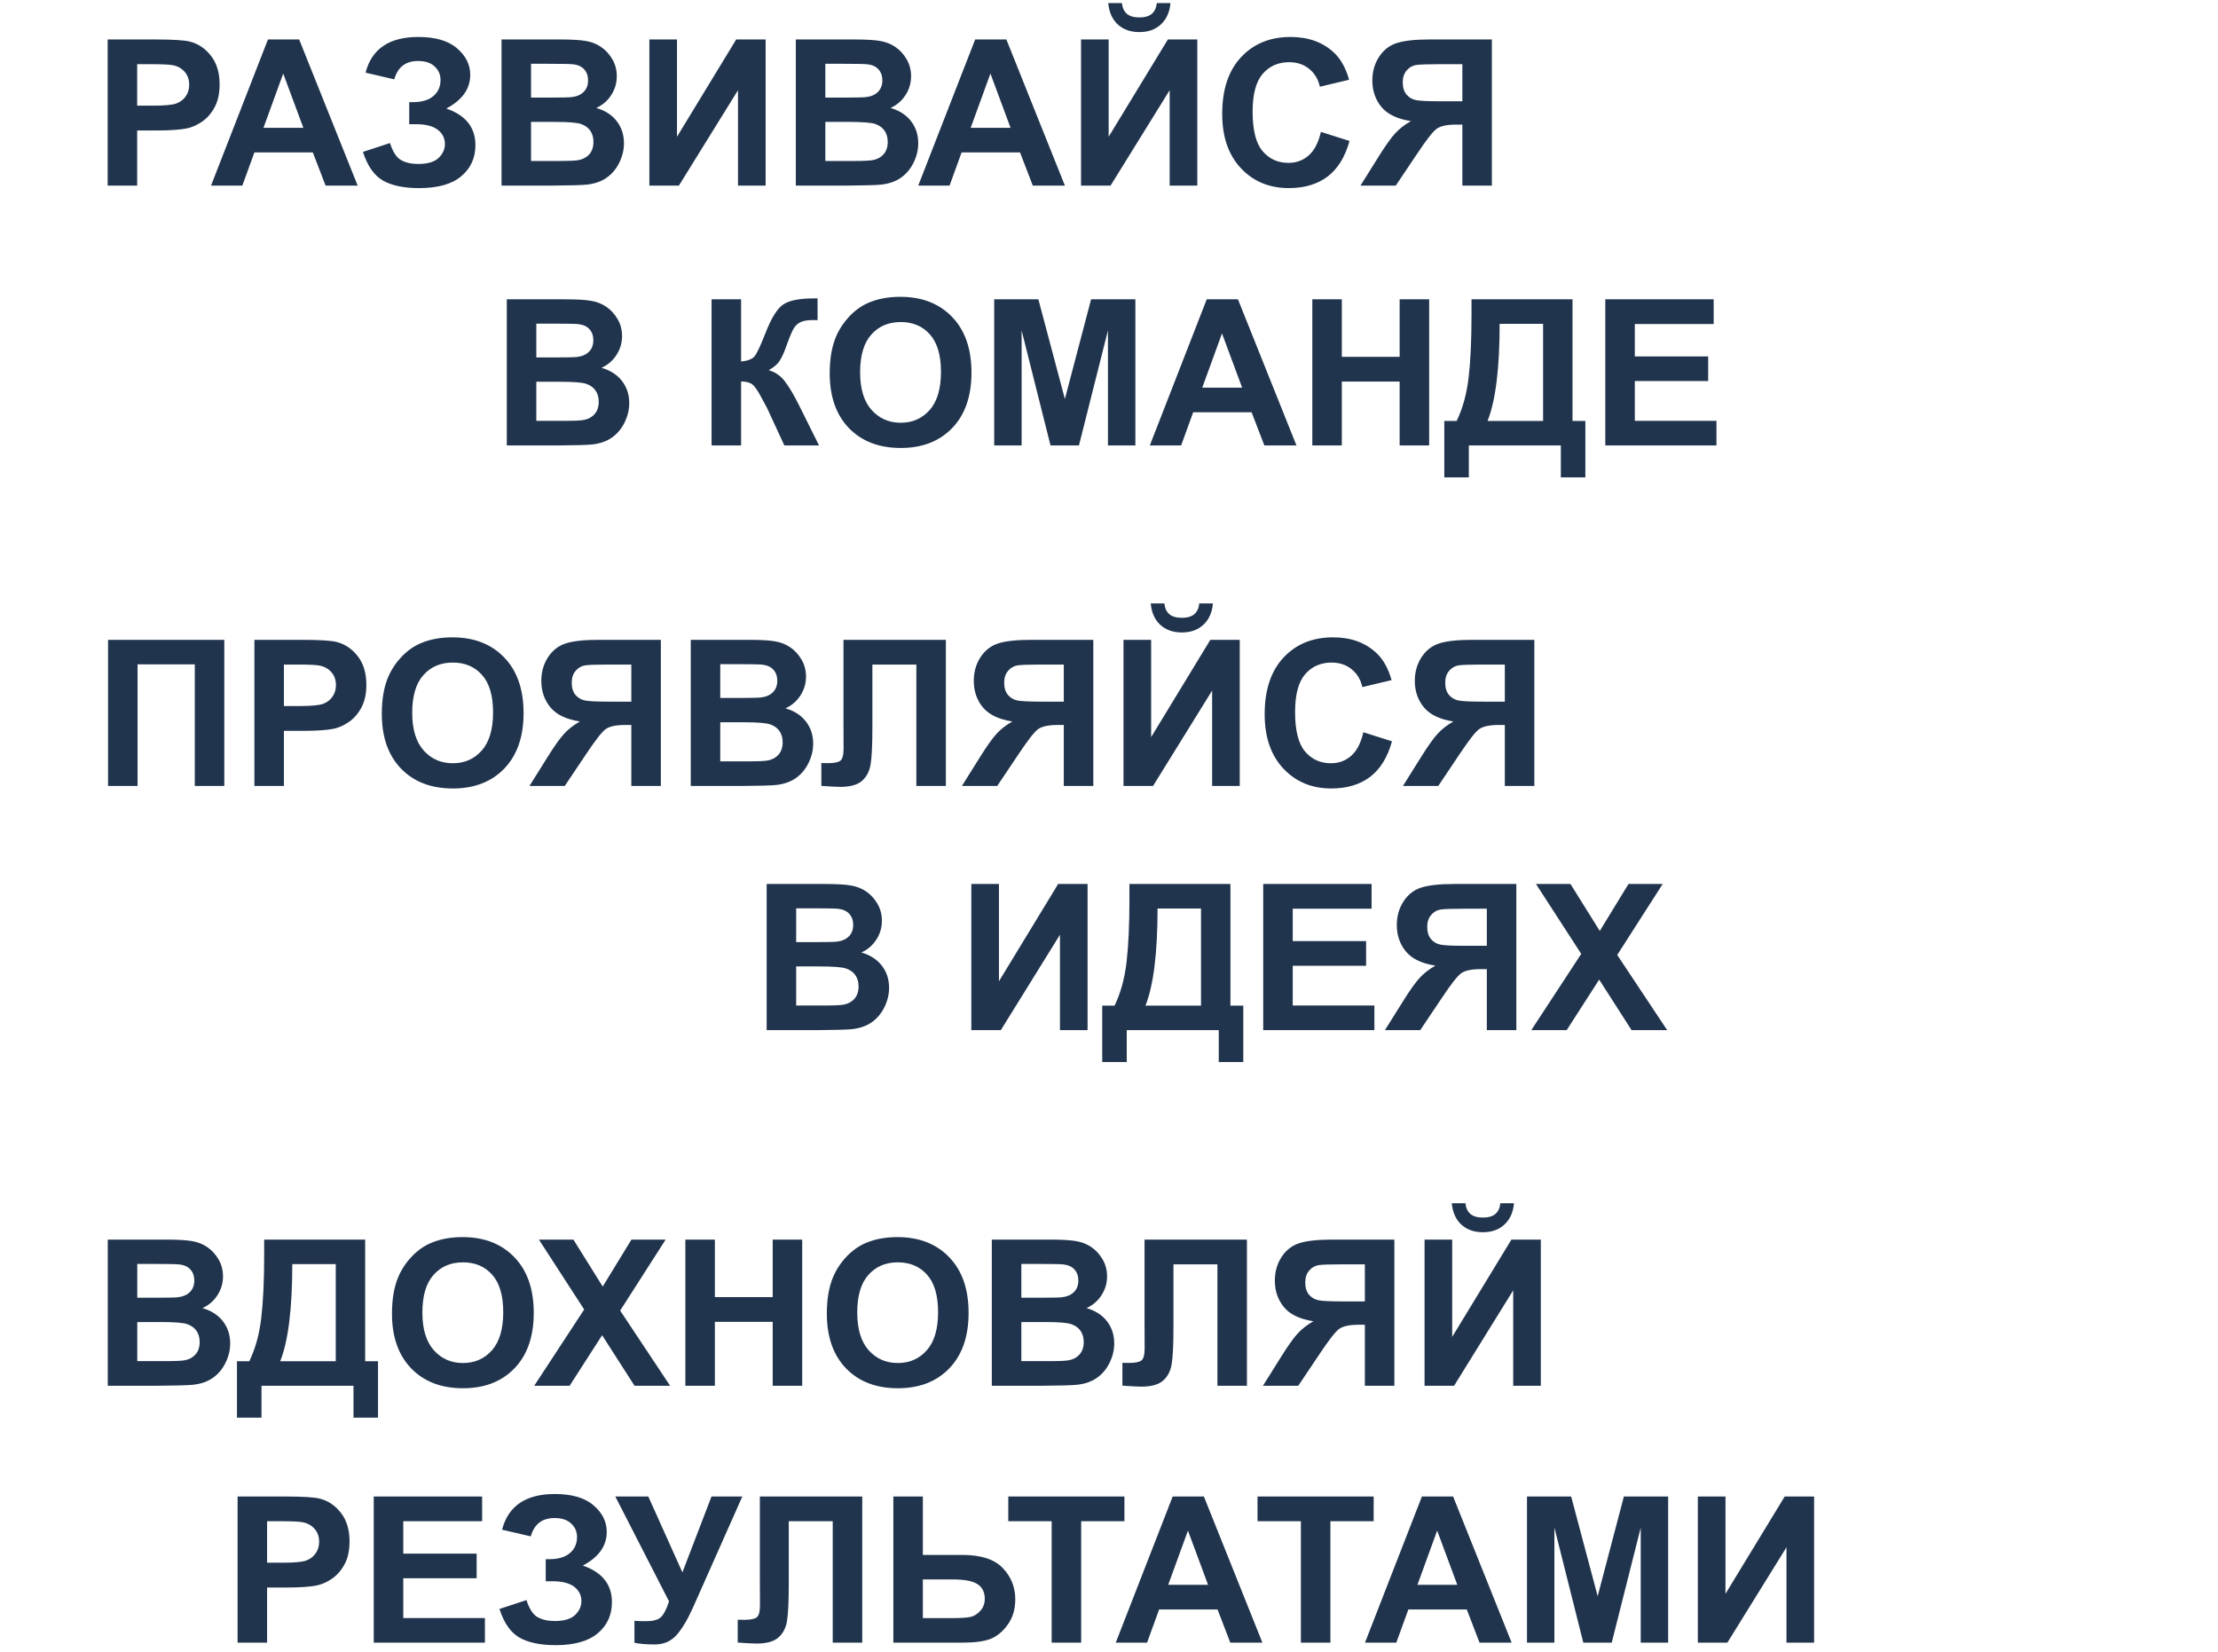<svg width="239" height="178" viewBox="0 0 239 178" fill="none" xmlns="http://www.w3.org/2000/svg">
<path d="M54.611 32.252H60.906C62.152 32.252 63.08 32.306 63.688 32.413C64.304 32.513 64.852 32.728 65.332 33.058C65.819 33.387 66.224 33.828 66.546 34.379C66.868 34.923 67.029 35.535 67.029 36.216C67.029 36.953 66.829 37.63 66.428 38.246C66.034 38.862 65.497 39.324 64.816 39.632C65.776 39.911 66.514 40.387 67.029 41.06C67.545 41.734 67.803 42.525 67.803 43.435C67.803 44.151 67.634 44.849 67.298 45.529C66.968 46.203 66.514 46.743 65.934 47.151C65.361 47.552 64.652 47.8 63.807 47.893C63.277 47.95 61.998 47.986 59.972 48H54.611V32.252ZM57.791 34.873V38.515H59.875C61.114 38.515 61.884 38.497 62.185 38.461C62.729 38.397 63.155 38.21 63.463 37.902C63.778 37.587 63.935 37.175 63.935 36.667C63.935 36.18 63.8 35.786 63.527 35.485C63.262 35.177 62.865 34.991 62.335 34.927C62.02 34.891 61.114 34.873 59.617 34.873H57.791ZM57.791 41.136V45.347H60.734C61.88 45.347 62.607 45.315 62.915 45.25C63.388 45.164 63.771 44.956 64.064 44.627C64.365 44.29 64.516 43.843 64.516 43.284C64.516 42.812 64.401 42.41 64.172 42.081C63.943 41.752 63.61 41.512 63.173 41.361C62.743 41.211 61.805 41.136 60.358 41.136H57.791ZM76.676 32.252H79.856V38.955C80.564 38.883 81.044 38.701 81.295 38.407C81.546 38.114 81.932 37.297 82.455 35.958C83.114 34.254 83.776 33.194 84.442 32.778C85.101 32.363 86.165 32.155 87.633 32.155C87.704 32.155 87.858 32.152 88.095 32.145V34.497L87.644 34.486C86.992 34.486 86.516 34.569 86.215 34.733C85.914 34.891 85.671 35.134 85.484 35.464C85.298 35.793 85.022 36.47 84.657 37.494C84.464 38.038 84.253 38.493 84.023 38.858C83.801 39.224 83.404 39.567 82.831 39.89C83.54 40.09 84.124 40.495 84.582 41.103C85.047 41.712 85.556 42.572 86.107 43.682L88.256 48H84.518L82.638 43.929C82.609 43.871 82.548 43.76 82.455 43.596C82.419 43.538 82.287 43.291 82.058 42.855C81.649 42.081 81.313 41.598 81.048 41.404C80.79 41.211 80.393 41.111 79.856 41.103V48H76.676V32.252ZM89.405 40.223C89.405 38.618 89.645 37.272 90.125 36.184C90.483 35.382 90.97 34.662 91.586 34.024C92.209 33.387 92.889 32.914 93.627 32.606C94.608 32.191 95.74 31.983 97.022 31.983C99.342 31.983 101.197 32.703 102.586 34.143C103.982 35.582 104.681 37.584 104.681 40.148C104.681 42.69 103.99 44.681 102.607 46.12C101.225 47.552 99.378 48.269 97.064 48.269C94.723 48.269 92.861 47.556 91.478 46.131C90.096 44.699 89.405 42.729 89.405 40.223ZM92.682 40.115C92.682 41.898 93.093 43.252 93.917 44.176C94.741 45.092 95.786 45.551 97.054 45.551C98.321 45.551 99.36 45.096 100.169 44.187C100.985 43.27 101.394 41.898 101.394 40.072C101.394 38.268 100.996 36.921 100.201 36.033C99.413 35.145 98.364 34.701 97.054 34.701C95.743 34.701 94.687 35.152 93.885 36.055C93.083 36.95 92.682 38.303 92.682 40.115ZM107.13 48V32.252H111.889L114.746 42.994L117.571 32.252H122.341V48H119.387V35.603L116.261 48H113.199L110.084 35.603V48H107.13ZM139.7 48H136.241L134.866 44.423H128.571L127.271 48H123.898L130.032 32.252H133.395L139.7 48ZM133.846 41.77L131.676 35.926L129.549 41.77H133.846ZM141.408 48V32.252H144.588V38.45H150.818V32.252H153.998V48H150.818V41.114H144.588V48H141.408ZM158.563 32.252H169.445V45.357H170.831V51.438H168.188V48H158.273V51.438H155.631V45.357H156.963C157.615 44.011 158.044 42.45 158.252 40.674C158.46 38.891 158.563 36.638 158.563 33.917V32.252ZM161.593 34.895C161.593 39.678 161.16 43.166 160.293 45.357H166.276V34.895H161.593ZM172.979 48V32.252H184.656V34.916H176.159V38.407H184.065V41.06H176.159V45.347H184.957V48H172.979Z" fill="#20344D"/>
<path d="M11.601 20V4.252H16.703C18.637 4.252 19.897 4.331 20.484 4.488C21.387 4.725 22.142 5.24 22.751 6.035C23.36 6.823 23.664 7.843 23.664 9.097C23.664 10.063 23.489 10.876 23.138 11.535C22.787 12.194 22.339 12.713 21.795 13.093C21.258 13.465 20.71 13.712 20.151 13.834C19.392 13.984 18.293 14.06 16.854 14.06H14.78V20H11.601ZM14.78 6.916V11.385H16.52C17.774 11.385 18.612 11.302 19.034 11.138C19.457 10.973 19.786 10.715 20.023 10.364C20.266 10.013 20.388 9.605 20.388 9.14C20.388 8.567 20.219 8.094 19.883 7.722C19.546 7.349 19.12 7.117 18.605 7.023C18.225 6.952 17.462 6.916 16.316 6.916H14.78ZM38.542 20H35.083L33.708 16.423H27.413L26.113 20H22.74L28.874 4.252H32.236L38.542 20ZM32.688 13.77L30.518 7.926L28.391 13.77H32.688ZM42.484 8.549L39.391 7.829C40.057 5.265 41.951 3.983 45.073 3.983C46.921 3.983 48.314 4.392 49.252 5.208C50.197 6.017 50.67 6.97 50.67 8.065C50.67 8.817 50.455 9.498 50.025 10.106C49.596 10.708 48.951 11.238 48.092 11.696C49.137 12.054 49.922 12.563 50.444 13.222C50.967 13.873 51.228 14.679 51.228 15.639C51.228 17.021 50.72 18.138 49.703 18.99C48.693 19.842 47.179 20.269 45.159 20.269C43.512 20.269 42.212 19.996 41.26 19.452C40.307 18.901 39.591 17.873 39.111 16.369L42.023 15.413C42.323 16.358 42.721 16.971 43.215 17.25C43.716 17.529 44.332 17.669 45.062 17.669C46.065 17.669 46.796 17.454 47.254 17.024C47.712 16.588 47.941 16.09 47.941 15.531C47.941 14.887 47.68 14.367 47.157 13.974C46.642 13.58 45.861 13.383 44.815 13.383H44.096V11.009H44.461C45.435 11.009 46.18 10.79 46.695 10.354C47.211 9.917 47.469 9.337 47.469 8.613C47.469 8.04 47.258 7.557 46.835 7.163C46.42 6.769 45.822 6.572 45.041 6.572C43.709 6.572 42.857 7.231 42.484 8.549ZM54.043 4.252H60.338C61.584 4.252 62.511 4.306 63.12 4.413C63.736 4.513 64.284 4.728 64.764 5.058C65.251 5.387 65.655 5.827 65.978 6.379C66.3 6.923 66.461 7.535 66.461 8.216C66.461 8.953 66.26 9.63 65.859 10.246C65.466 10.862 64.928 11.324 64.248 11.632C65.208 11.911 65.945 12.387 66.461 13.06C66.977 13.734 67.234 14.525 67.234 15.435C67.234 16.151 67.066 16.849 66.73 17.529C66.4 18.203 65.945 18.743 65.365 19.151C64.792 19.552 64.083 19.799 63.238 19.893C62.708 19.95 61.43 19.986 59.403 20H54.043V4.252ZM57.223 6.873V10.515H59.307C60.546 10.515 61.315 10.497 61.616 10.461C62.16 10.396 62.587 10.21 62.895 9.902C63.21 9.587 63.367 9.175 63.367 8.667C63.367 8.18 63.231 7.786 62.959 7.485C62.694 7.177 62.297 6.991 61.767 6.927C61.452 6.891 60.546 6.873 59.049 6.873H57.223ZM57.223 13.136V17.347H60.166C61.312 17.347 62.039 17.314 62.347 17.25C62.819 17.164 63.203 16.956 63.496 16.627C63.797 16.29 63.947 15.843 63.947 15.284C63.947 14.812 63.833 14.411 63.603 14.081C63.374 13.752 63.041 13.512 62.605 13.361C62.175 13.211 61.237 13.136 59.79 13.136H57.223ZM69.974 4.252H72.949V14.736L79.33 4.252H82.499V20H79.523V9.72L73.153 20H69.974V4.252ZM85.754 4.252H92.049C93.295 4.252 94.222 4.306 94.831 4.413C95.447 4.513 95.995 4.728 96.475 5.058C96.962 5.387 97.366 5.827 97.689 6.379C98.011 6.923 98.172 7.535 98.172 8.216C98.172 8.953 97.971 9.63 97.57 10.246C97.176 10.862 96.639 11.324 95.959 11.632C96.919 11.911 97.656 12.387 98.172 13.06C98.688 13.734 98.945 14.525 98.945 15.435C98.945 16.151 98.777 16.849 98.44 17.529C98.111 18.203 97.656 18.743 97.076 19.151C96.503 19.552 95.794 19.799 94.949 19.893C94.419 19.95 93.141 19.986 91.114 20H85.754V4.252ZM88.934 6.873V10.515H91.018C92.257 10.515 93.026 10.497 93.327 10.461C93.871 10.396 94.297 10.21 94.606 9.902C94.921 9.587 95.078 9.175 95.078 8.667C95.078 8.18 94.942 7.786 94.67 7.485C94.405 7.177 94.007 6.991 93.478 6.927C93.162 6.891 92.257 6.873 90.76 6.873H88.934ZM88.934 13.136V17.347H91.877C93.023 17.347 93.75 17.314 94.058 17.25C94.53 17.164 94.913 16.956 95.207 16.627C95.508 16.29 95.658 15.843 95.658 15.284C95.658 14.812 95.544 14.411 95.314 14.081C95.085 13.752 94.752 13.512 94.315 13.361C93.886 13.211 92.948 13.136 91.501 13.136H88.934ZM114.747 20H111.288L109.913 16.423H103.618L102.318 20H98.945L105.079 4.252H108.441L114.747 20ZM108.893 13.77L106.723 7.926L104.596 13.77H108.893ZM116.487 4.252H119.463V14.736L125.844 4.252H129.013V20H126.037V9.72L119.667 20H116.487V4.252ZM124.651 0.331H126.123C126.037 1.305 125.693 2.071 125.092 2.63C124.497 3.181 123.724 3.457 122.771 3.457C121.819 3.457 121.042 3.181 120.44 2.63C119.846 2.071 119.506 1.305 119.42 0.331H120.892C120.942 0.84 121.121 1.226 121.429 1.491C121.737 1.749 122.184 1.878 122.771 1.878C123.359 1.878 123.806 1.749 124.114 1.491C124.422 1.226 124.601 0.84 124.651 0.331ZM142.333 14.21L145.416 15.188C144.943 16.906 144.156 18.185 143.053 19.023C141.957 19.853 140.564 20.269 138.874 20.269C136.783 20.269 135.064 19.556 133.718 18.131C132.371 16.699 131.698 14.743 131.698 12.266C131.698 9.645 132.375 7.611 133.729 6.164C135.082 4.71 136.862 3.983 139.067 3.983C140.994 3.983 142.559 4.553 143.762 5.691C144.478 6.365 145.015 7.331 145.373 8.592L142.226 9.344C142.039 8.527 141.649 7.883 141.055 7.41C140.467 6.938 139.751 6.701 138.906 6.701C137.739 6.701 136.79 7.12 136.06 7.958C135.336 8.796 134.975 10.153 134.975 12.029C134.975 14.02 135.333 15.438 136.049 16.283C136.765 17.128 137.696 17.551 138.842 17.551C139.687 17.551 140.414 17.282 141.022 16.745C141.631 16.208 142.068 15.363 142.333 14.21ZM157.576 20V13.426H156.932C155.929 13.426 155.22 13.576 154.805 13.877C154.396 14.178 153.695 15.076 152.699 16.573L150.4 20H146.598L148.521 16.928C149.28 15.71 149.885 14.858 150.336 14.371C150.787 13.877 151.353 13.437 152.033 13.05C150.565 12.821 149.505 12.312 148.854 11.524C148.202 10.729 147.876 9.781 147.876 8.678C147.876 7.718 148.116 6.869 148.596 6.132C149.083 5.387 149.72 4.889 150.508 4.639C151.303 4.381 152.488 4.252 154.063 4.252H160.756V20H157.576ZM157.576 6.916H155.095C153.834 6.916 153.004 6.945 152.603 7.002C152.209 7.059 151.868 7.253 151.582 7.582C151.296 7.911 151.152 8.341 151.152 8.871C151.152 9.423 151.288 9.863 151.561 10.192C151.84 10.515 152.191 10.715 152.613 10.794C153.043 10.873 153.913 10.912 155.224 10.912H157.576V6.916Z" fill="#20344D"/>
<path d="M82.611 95.252H88.906C90.152 95.252 91.08 95.306 91.689 95.413C92.304 95.513 92.852 95.728 93.332 96.058C93.819 96.387 94.224 96.828 94.546 97.379C94.868 97.923 95.029 98.535 95.029 99.216C95.029 99.954 94.829 100.63 94.428 101.246C94.034 101.862 93.497 102.324 92.816 102.632C93.776 102.911 94.514 103.387 95.029 104.061C95.545 104.734 95.803 105.525 95.803 106.435C95.803 107.151 95.634 107.849 95.298 108.529C94.968 109.202 94.514 109.743 93.934 110.151C93.361 110.552 92.652 110.799 91.807 110.893C91.277 110.95 89.998 110.986 87.972 111H82.611V95.252ZM85.791 97.873V101.515H87.875C89.114 101.515 89.884 101.497 90.185 101.461C90.729 101.396 91.155 101.21 91.463 100.902C91.778 100.587 91.936 100.175 91.936 99.667C91.936 99.18 91.799 98.786 91.527 98.485C91.262 98.177 90.865 97.991 90.335 97.927C90.02 97.891 89.114 97.873 87.617 97.873H85.791ZM85.791 104.136V108.347H88.734C89.88 108.347 90.607 108.314 90.915 108.25C91.388 108.164 91.771 107.956 92.064 107.627C92.365 107.29 92.516 106.843 92.516 106.284C92.516 105.812 92.401 105.41 92.172 105.081C91.943 104.752 91.61 104.512 91.173 104.361C90.743 104.211 89.805 104.136 88.358 104.136H85.791ZM104.665 95.252H107.641V105.736L114.021 95.252H117.19V111H114.215V100.72L107.845 111H104.665V95.252ZM121.702 95.252H132.584V108.357H133.97V114.438H131.327V111H121.412V114.438H118.77V108.357H120.102C120.753 107.011 121.183 105.45 121.391 103.674C121.598 101.891 121.702 99.638 121.702 96.917V95.252ZM124.731 97.894C124.731 102.678 124.298 106.166 123.432 108.357H129.415V97.894H124.731ZM136.118 111V95.252H147.795V97.916H139.298V101.407H147.204V104.061H139.298V108.347H148.096V111H136.118ZM160.213 111V104.426H159.568C158.566 104.426 157.857 104.576 157.441 104.877C157.033 105.178 156.331 106.076 155.336 107.573L153.037 111H149.234L151.157 107.928C151.916 106.71 152.521 105.858 152.973 105.371C153.424 104.877 153.99 104.437 154.67 104.05C153.202 103.821 152.142 103.312 151.49 102.524C150.839 101.729 150.513 100.781 150.513 99.678C150.513 98.718 150.753 97.87 151.232 97.132C151.719 96.387 152.357 95.889 153.145 95.639C153.939 95.381 155.125 95.252 156.7 95.252H163.393V111H160.213ZM160.213 97.916H157.731C156.471 97.916 155.64 97.945 155.239 98.002C154.845 98.059 154.505 98.253 154.219 98.582C153.932 98.912 153.789 99.341 153.789 99.871C153.789 100.423 153.925 100.863 154.197 101.192C154.477 101.515 154.827 101.715 155.25 101.794C155.68 101.873 156.55 101.912 157.86 101.912H160.213V97.916ZM165.004 111L170.386 102.782L165.509 95.252H169.226L172.384 100.312L175.478 95.252H179.162L174.264 102.9L179.646 111H175.811L172.319 105.554L168.817 111H165.004Z" fill="#20344D"/>
<path d="M11.644 68.944H24.169V84.692H20.989V71.586H14.823V84.692H11.644V68.944ZM27.413 84.692V68.944H32.516C34.449 68.944 35.71 69.022 36.297 69.18C37.199 69.416 37.955 69.932 38.563 70.727C39.172 71.514 39.477 72.535 39.477 73.788C39.477 74.755 39.301 75.568 38.95 76.227C38.599 76.885 38.152 77.405 37.607 77.784C37.07 78.157 36.523 78.404 35.964 78.525C35.205 78.676 34.105 78.751 32.666 78.751H30.593V84.692H27.413ZM30.593 71.608V76.076H32.333C33.586 76.076 34.424 75.994 34.847 75.829C35.269 75.665 35.599 75.407 35.835 75.056C36.078 74.705 36.2 74.297 36.2 73.831C36.2 73.258 36.032 72.786 35.695 72.413C35.359 72.041 34.933 71.808 34.417 71.715C34.037 71.643 33.275 71.608 32.129 71.608H30.593ZM41.142 76.914C41.142 75.31 41.382 73.964 41.861 72.875C42.219 72.073 42.706 71.353 43.322 70.716C43.945 70.079 44.626 69.606 45.363 69.298C46.344 68.883 47.476 68.675 48.758 68.675C51.078 68.675 52.933 69.395 54.322 70.834C55.719 72.274 56.417 74.275 56.417 76.839C56.417 79.381 55.726 81.372 54.344 82.812C52.962 84.244 51.114 84.96 48.801 84.96C46.459 84.96 44.597 84.248 43.215 82.822C41.833 81.39 41.142 79.421 41.142 76.914ZM44.418 76.807C44.418 78.59 44.83 79.944 45.653 80.867C46.477 81.784 47.523 82.242 48.79 82.242C50.058 82.242 51.096 81.788 51.905 80.878C52.722 79.961 53.13 78.59 53.13 76.764C53.13 74.959 52.732 73.613 51.938 72.725C51.15 71.837 50.101 71.393 48.79 71.393C47.48 71.393 46.423 71.844 45.621 72.746C44.819 73.641 44.418 74.995 44.418 76.807ZM68.029 84.692V78.117H67.385C66.382 78.117 65.673 78.268 65.258 78.569C64.85 78.869 64.148 79.768 63.152 81.265L60.853 84.692H57.051L58.974 81.619C59.733 80.402 60.338 79.55 60.789 79.063C61.24 78.569 61.806 78.128 62.486 77.741C61.018 77.512 59.958 77.004 59.307 76.216C58.655 75.421 58.329 74.472 58.329 73.369C58.329 72.41 58.569 71.561 59.049 70.823C59.536 70.079 60.173 69.581 60.961 69.33C61.756 69.072 62.941 68.944 64.517 68.944H71.209V84.692H68.029ZM68.029 71.608H65.548C64.287 71.608 63.457 71.636 63.056 71.694C62.662 71.751 62.322 71.944 62.035 72.274C61.749 72.603 61.605 73.033 61.605 73.563C61.605 74.114 61.742 74.555 62.014 74.884C62.293 75.206 62.644 75.407 63.066 75.486C63.496 75.564 64.366 75.604 65.677 75.604H68.029V71.608ZM74.432 68.944H80.727C81.973 68.944 82.9 68.997 83.509 69.105C84.125 69.205 84.672 69.42 85.152 69.749C85.639 70.079 86.044 70.519 86.366 71.07C86.689 71.615 86.85 72.227 86.85 72.907C86.85 73.645 86.649 74.322 86.248 74.938C85.854 75.553 85.317 76.015 84.637 76.323C85.596 76.603 86.334 77.079 86.85 77.752C87.365 78.425 87.623 79.217 87.623 80.126C87.623 80.842 87.455 81.54 87.118 82.221C86.789 82.894 86.334 83.435 85.754 83.843C85.181 84.244 84.472 84.491 83.627 84.584C83.097 84.641 81.819 84.677 79.792 84.692H74.432V68.944ZM77.611 71.565V75.206H79.695C80.934 75.206 81.704 75.188 82.005 75.153C82.549 75.088 82.975 74.902 83.283 74.594C83.598 74.279 83.756 73.867 83.756 73.359C83.756 72.871 83.62 72.478 83.348 72.177C83.083 71.869 82.685 71.683 82.155 71.618C81.84 71.582 80.934 71.565 79.438 71.565H77.611ZM77.611 77.827V82.038H80.555C81.701 82.038 82.427 82.006 82.735 81.942C83.208 81.856 83.591 81.648 83.885 81.319C84.186 80.982 84.336 80.534 84.336 79.976C84.336 79.503 84.221 79.102 83.992 78.773C83.763 78.443 83.43 78.203 82.993 78.053C82.564 77.903 81.625 77.827 80.179 77.827H77.611ZM90.889 68.944H101.921V84.692H98.741V71.608H94.004V78.332C94.004 80.259 93.939 81.605 93.811 82.371C93.682 83.13 93.367 83.725 92.865 84.154C92.371 84.577 91.594 84.788 90.534 84.788C90.162 84.788 89.485 84.752 88.504 84.681V82.221L89.213 82.232C89.879 82.232 90.326 82.142 90.556 81.963C90.785 81.784 90.899 81.344 90.899 80.642L90.889 77.935V68.944ZM114.629 84.692V78.117H113.984C112.982 78.117 112.273 78.268 111.857 78.569C111.449 78.869 110.747 79.768 109.752 81.265L107.453 84.692H103.65L105.573 81.619C106.332 80.402 106.938 79.55 107.389 79.063C107.84 78.569 108.406 78.128 109.086 77.741C107.618 77.512 106.558 77.004 105.906 76.216C105.255 75.421 104.929 74.472 104.929 73.369C104.929 72.41 105.169 71.561 105.648 70.823C106.135 70.079 106.773 69.581 107.561 69.33C108.355 69.072 109.541 68.944 111.116 68.944H117.809V84.692H114.629ZM114.629 71.608H112.147C110.887 71.608 110.056 71.636 109.655 71.694C109.261 71.751 108.921 71.944 108.635 72.274C108.348 72.603 108.205 73.033 108.205 73.563C108.205 74.114 108.341 74.555 108.613 74.884C108.893 75.206 109.243 75.407 109.666 75.486C110.096 75.564 110.966 75.604 112.276 75.604H114.629V71.608ZM121.063 68.944H124.039V79.428L130.42 68.944H133.589V84.692H130.613V74.411L124.243 84.692H121.063V68.944ZM129.228 65.023H130.699C130.613 65.996 130.27 66.763 129.668 67.321C129.074 67.873 128.3 68.149 127.348 68.149C126.395 68.149 125.618 67.873 125.017 67.321C124.422 66.763 124.082 65.996 123.996 65.023H125.468C125.518 65.531 125.697 65.918 126.005 66.183C126.313 66.441 126.76 66.57 127.348 66.57C127.935 66.57 128.382 66.441 128.69 66.183C128.998 65.918 129.177 65.531 129.228 65.023ZM146.909 78.901L149.992 79.879C149.52 81.598 148.732 82.876 147.629 83.714C146.533 84.545 145.14 84.96 143.45 84.96C141.359 84.96 139.64 84.248 138.294 82.822C136.948 81.39 136.274 79.435 136.274 76.957C136.274 74.336 136.951 72.302 138.305 70.856C139.658 69.402 141.438 68.675 143.644 68.675C145.57 68.675 147.135 69.244 148.338 70.383C149.054 71.056 149.591 72.023 149.949 73.283L146.802 74.035C146.616 73.219 146.225 72.574 145.631 72.102C145.044 71.629 144.327 71.393 143.482 71.393C142.315 71.393 141.366 71.812 140.636 72.65C139.912 73.487 139.551 74.844 139.551 76.721C139.551 78.712 139.909 80.13 140.625 80.975C141.341 81.82 142.272 82.242 143.418 82.242C144.263 82.242 144.99 81.974 145.599 81.437C146.207 80.9 146.644 80.055 146.909 78.901ZM162.152 84.692V78.117H161.508C160.505 78.117 159.796 78.268 159.381 78.569C158.973 78.869 158.271 79.768 157.275 81.265L154.977 84.692H151.174L153.097 81.619C153.856 80.402 154.461 79.55 154.912 79.063C155.363 78.569 155.929 78.128 156.609 77.741C155.141 77.512 154.081 77.004 153.43 76.216C152.778 75.421 152.452 74.472 152.452 73.369C152.452 72.41 152.692 71.561 153.172 70.823C153.659 70.079 154.296 69.581 155.084 69.33C155.879 69.072 157.064 68.944 158.64 68.944H165.332V84.692H162.152ZM162.152 71.608H159.671C158.41 71.608 157.58 71.636 157.179 71.694C156.785 71.751 156.445 71.944 156.158 72.274C155.872 72.603 155.729 73.033 155.729 73.563C155.729 74.114 155.865 74.555 156.137 74.884C156.416 75.206 156.767 75.407 157.189 75.486C157.619 75.564 158.489 75.604 159.8 75.604H162.152V71.608Z" fill="#20344D"/>
<path d="M11.611 133.57H17.906C19.152 133.57 20.08 133.624 20.689 133.732C21.304 133.832 21.852 134.047 22.332 134.376C22.819 134.706 23.224 135.146 23.546 135.697C23.868 136.242 24.029 136.854 24.029 137.534C24.029 138.272 23.829 138.949 23.428 139.565C23.034 140.18 22.497 140.642 21.816 140.95C22.776 141.23 23.514 141.706 24.029 142.379C24.545 143.052 24.803 143.844 24.803 144.753C24.803 145.469 24.634 146.167 24.298 146.848C23.968 147.521 23.514 148.062 22.934 148.47C22.361 148.871 21.652 149.118 20.807 149.211C20.277 149.268 18.998 149.304 16.972 149.319H11.611V133.57ZM14.791 136.192V139.833H16.875C18.114 139.833 18.884 139.815 19.185 139.779C19.729 139.715 20.155 139.529 20.463 139.221C20.778 138.906 20.936 138.494 20.936 137.986C20.936 137.499 20.799 137.105 20.527 136.804C20.262 136.496 19.865 136.31 19.335 136.245C19.02 136.209 18.114 136.192 16.617 136.192H14.791ZM14.791 142.454V146.665H17.734C18.88 146.665 19.607 146.633 19.915 146.569C20.388 146.483 20.771 146.275 21.064 145.945C21.365 145.609 21.516 145.161 21.516 144.603C21.516 144.13 21.401 143.729 21.172 143.4C20.943 143.07 20.61 142.83 20.173 142.68C19.743 142.529 18.805 142.454 17.358 142.454H14.791ZM28.466 133.57H39.348V146.676H40.733V152.756H38.091V149.319H28.176V152.756H25.533V146.676H26.865C27.517 145.33 27.947 143.768 28.154 141.992C28.362 140.209 28.466 137.957 28.466 135.236V133.57ZM31.495 136.213C31.495 140.997 31.062 144.485 30.195 146.676H36.179V136.213H31.495ZM42.237 141.541C42.237 139.937 42.477 138.591 42.957 137.502C43.315 136.7 43.802 135.98 44.418 135.343C45.041 134.706 45.721 134.233 46.459 133.925C47.44 133.51 48.572 133.302 49.853 133.302C52.174 133.302 54.029 134.022 55.418 135.461C56.815 136.901 57.513 138.902 57.513 141.466C57.513 144.008 56.822 145.999 55.44 147.439C54.057 148.871 52.21 149.587 49.897 149.587C47.555 149.587 45.693 148.875 44.31 147.449C42.928 146.017 42.237 144.048 42.237 141.541ZM45.514 141.434C45.514 143.217 45.925 144.57 46.749 145.494C47.573 146.411 48.618 146.869 49.886 146.869C51.153 146.869 52.192 146.415 53.001 145.505C53.817 144.588 54.226 143.217 54.226 141.391C54.226 139.586 53.828 138.24 53.033 137.352C52.245 136.464 51.196 136.02 49.886 136.02C48.575 136.02 47.519 136.471 46.717 137.373C45.915 138.268 45.514 139.622 45.514 141.434ZM57.566 149.319L62.948 141.101L58.071 133.57H61.788L64.946 138.63L68.04 133.57H71.725L66.826 141.219L72.208 149.319H68.373L64.882 143.872L61.38 149.319H57.566ZM73.852 149.319V133.57H77.031V139.769H83.262V133.57H86.441V149.319H83.262V142.433H77.031V149.319H73.852ZM89.095 141.541C89.095 139.937 89.335 138.591 89.814 137.502C90.172 136.7 90.659 135.98 91.275 135.343C91.898 134.706 92.579 134.233 93.316 133.925C94.297 133.51 95.429 133.302 96.711 133.302C99.031 133.302 100.886 134.022 102.275 135.461C103.672 136.901 104.37 138.902 104.37 141.466C104.37 144.008 103.679 145.999 102.297 147.439C100.915 148.871 99.067 149.587 96.754 149.587C94.412 149.587 92.55 148.875 91.168 147.449C89.786 146.017 89.095 144.048 89.095 141.541ZM92.371 141.434C92.371 143.217 92.783 144.57 93.606 145.494C94.43 146.411 95.476 146.869 96.743 146.869C98.011 146.869 99.049 146.415 99.858 145.505C100.675 144.588 101.083 143.217 101.083 141.391C101.083 139.586 100.686 138.24 99.891 137.352C99.103 136.464 98.054 136.02 96.743 136.02C95.433 136.02 94.376 136.471 93.574 137.373C92.772 138.268 92.371 139.622 92.371 141.434ZM106.873 133.57H113.168C114.414 133.57 115.341 133.624 115.95 133.732C116.566 133.832 117.114 134.047 117.594 134.376C118.081 134.706 118.485 135.146 118.808 135.697C119.13 136.242 119.291 136.854 119.291 137.534C119.291 138.272 119.09 138.949 118.689 139.565C118.296 140.18 117.758 140.642 117.078 140.95C118.038 141.23 118.775 141.706 119.291 142.379C119.807 143.052 120.064 143.844 120.064 144.753C120.064 145.469 119.896 146.167 119.56 146.848C119.23 147.521 118.775 148.062 118.195 148.47C117.622 148.871 116.913 149.118 116.068 149.211C115.538 149.268 114.26 149.304 112.233 149.319H106.873V133.57ZM110.053 136.192V139.833H112.137C113.376 139.833 114.146 139.815 114.446 139.779C114.991 139.715 115.417 139.529 115.725 139.221C116.04 138.906 116.197 138.494 116.197 137.986C116.197 137.499 116.061 137.105 115.789 136.804C115.524 136.496 115.127 136.31 114.597 136.245C114.282 136.209 113.376 136.192 111.879 136.192H110.053ZM110.053 142.454V146.665H112.996C114.142 146.665 114.869 146.633 115.177 146.569C115.649 146.483 116.033 146.275 116.326 145.945C116.627 145.609 116.777 145.161 116.777 144.603C116.777 144.13 116.663 143.729 116.434 143.4C116.204 143.07 115.871 142.83 115.435 142.68C115.005 142.529 114.067 142.454 112.62 142.454H110.053ZM123.33 133.57H134.362V149.319H131.183V136.235H126.445V142.959C126.445 144.886 126.381 146.232 126.252 146.998C126.123 147.757 125.808 148.352 125.307 148.781C124.812 149.204 124.035 149.415 122.976 149.415C122.603 149.415 121.926 149.379 120.945 149.308V146.848L121.654 146.859C122.32 146.859 122.768 146.769 122.997 146.59C123.226 146.411 123.341 145.971 123.341 145.269L123.33 142.562V133.57ZM147.07 149.319V142.744H146.426C145.423 142.744 144.714 142.895 144.299 143.195C143.891 143.496 143.189 144.395 142.193 145.892L139.895 149.319H136.092L138.015 146.246C138.774 145.029 139.379 144.177 139.83 143.69C140.281 143.195 140.847 142.755 141.527 142.368C140.059 142.139 138.999 141.631 138.348 140.843C137.696 140.048 137.37 139.099 137.37 137.996C137.37 137.037 137.61 136.188 138.09 135.45C138.577 134.706 139.214 134.208 140.002 133.957C140.797 133.699 141.982 133.57 143.558 133.57H150.25V149.319H147.07ZM147.07 136.235H144.589C143.328 136.235 142.498 136.263 142.097 136.32C141.703 136.378 141.363 136.571 141.076 136.901C140.79 137.23 140.646 137.66 140.646 138.19C140.646 138.741 140.783 139.181 141.055 139.511C141.334 139.833 141.685 140.034 142.107 140.112C142.537 140.191 143.407 140.231 144.718 140.231H147.07V136.235ZM153.505 133.57H156.48V144.055L162.861 133.57H166.03V149.319H163.055V139.038L156.685 149.319H153.505V133.57ZM161.669 129.65H163.141C163.055 130.624 162.711 131.39 162.109 131.948C161.515 132.5 160.742 132.776 159.789 132.776C158.837 132.776 158.06 132.5 157.458 131.948C156.864 131.39 156.523 130.624 156.438 129.65H157.909C157.959 130.158 158.138 130.545 158.446 130.81C158.754 131.068 159.202 131.196 159.789 131.196C160.376 131.196 160.824 131.068 161.132 130.81C161.44 130.545 161.619 130.158 161.669 129.65Z" fill="#20344D"/>
<path d="M25.601 177V161.252H30.703C32.637 161.252 33.897 161.331 34.484 161.488C35.387 161.725 36.142 162.24 36.751 163.035C37.36 163.823 37.664 164.843 37.664 166.097C37.664 167.063 37.489 167.876 37.138 168.535C36.787 169.194 36.339 169.713 35.795 170.093C35.258 170.465 34.71 170.712 34.151 170.834C33.392 170.984 32.293 171.06 30.854 171.06H28.78V177H25.601ZM28.78 163.916V168.385H30.52C31.774 168.385 32.612 168.302 33.034 168.138C33.457 167.973 33.786 167.715 34.023 167.364C34.266 167.013 34.388 166.605 34.388 166.14C34.388 165.567 34.219 165.094 33.883 164.722C33.546 164.349 33.12 164.117 32.605 164.023C32.225 163.952 31.462 163.916 30.316 163.916H28.78ZM40.274 177V161.252H51.951V163.916H43.454V167.407H51.36V170.061H43.454V174.347H52.252V177H40.274ZM57.193 165.549L54.1 164.829C54.766 162.265 56.66 160.983 59.782 160.983C61.63 160.983 63.023 161.392 63.961 162.208C64.906 163.017 65.379 163.97 65.379 165.065C65.379 165.817 65.164 166.498 64.734 167.106C64.305 167.708 63.66 168.238 62.801 168.696C63.846 169.054 64.63 169.563 65.153 170.222C65.676 170.873 65.938 171.679 65.938 172.639C65.938 174.021 65.429 175.138 64.412 175.99C63.402 176.842 61.888 177.269 59.868 177.269C58.221 177.269 56.921 176.996 55.969 176.452C55.016 175.901 54.3 174.873 53.82 173.369L56.731 172.413C57.032 173.358 57.43 173.971 57.924 174.25C58.425 174.529 59.041 174.669 59.772 174.669C60.774 174.669 61.505 174.454 61.963 174.024C62.421 173.588 62.65 173.09 62.65 172.531C62.65 171.887 62.389 171.368 61.866 170.974C61.351 170.58 60.57 170.383 59.524 170.383H58.805V168.009H59.17C60.144 168.009 60.889 167.79 61.404 167.354C61.92 166.917 62.178 166.337 62.178 165.613C62.178 165.04 61.967 164.557 61.544 164.163C61.129 163.769 60.531 163.572 59.75 163.572C58.418 163.572 57.566 164.231 57.193 165.549ZM66.303 161.252H69.858L73.532 169.427L76.669 161.252H79.988L74.671 173.219C74.091 174.515 73.5 175.503 72.898 176.184C72.297 176.857 71.52 177.193 70.567 177.193C69.629 177.193 68.895 177.132 68.365 177.011V174.647C68.816 174.676 69.225 174.69 69.59 174.69C70.328 174.69 70.854 174.558 71.169 174.293C71.491 174.021 71.799 173.441 72.093 172.553L66.303 161.252ZM81.879 161.252H92.911V177H89.731V163.916H84.994V170.641C84.994 172.567 84.93 173.913 84.801 174.68C84.672 175.439 84.357 176.033 83.856 176.463C83.361 176.885 82.584 177.097 81.524 177.097C81.152 177.097 80.475 177.061 79.494 176.989V174.529L80.203 174.54C80.869 174.54 81.317 174.451 81.546 174.271C81.775 174.092 81.89 173.652 81.89 172.95L81.879 170.243V161.252ZM96.263 161.252H99.442V167.547H103.696C105.701 167.547 107.152 168.016 108.047 168.954C108.949 169.892 109.4 171.017 109.4 172.327C109.4 173.401 109.128 174.314 108.584 175.066C108.04 175.818 107.417 176.33 106.715 176.603C106.02 176.868 105.014 177 103.696 177H96.263V161.252ZM99.442 174.357H102.536C103.539 174.357 104.233 174.311 104.62 174.218C105.007 174.118 105.351 173.896 105.651 173.552C105.959 173.208 106.113 172.785 106.113 172.284C106.113 171.561 105.852 171.031 105.329 170.694C104.813 170.358 103.929 170.189 102.676 170.189H99.442V174.357ZM113.321 177V163.916H108.648V161.252H121.163V163.916H116.501V177H113.321ZM136.03 177H132.571L131.196 173.423H124.901L123.602 177H120.229L126.362 161.252H129.725L136.03 177ZM130.176 170.77L128.006 164.926L125.879 170.77H130.176ZM140.177 177V163.916H135.504V161.252H148.019V163.916H143.356V177H140.177ZM162.886 177H159.427L158.052 173.423H151.757L150.457 177H147.084L153.218 161.252H156.58L162.886 177ZM157.031 170.77L154.861 164.926L152.734 170.77H157.031ZM164.54 177V161.252H169.299L172.156 171.994L174.981 161.252H179.751V177H176.797V164.604L173.671 177H170.609L167.494 164.604V177H164.54ZM182.952 161.252H185.928V171.736L192.309 161.252H195.478V177H192.502V166.72L186.132 177H182.952V161.252Z" fill="#20344D"/>
</svg>
